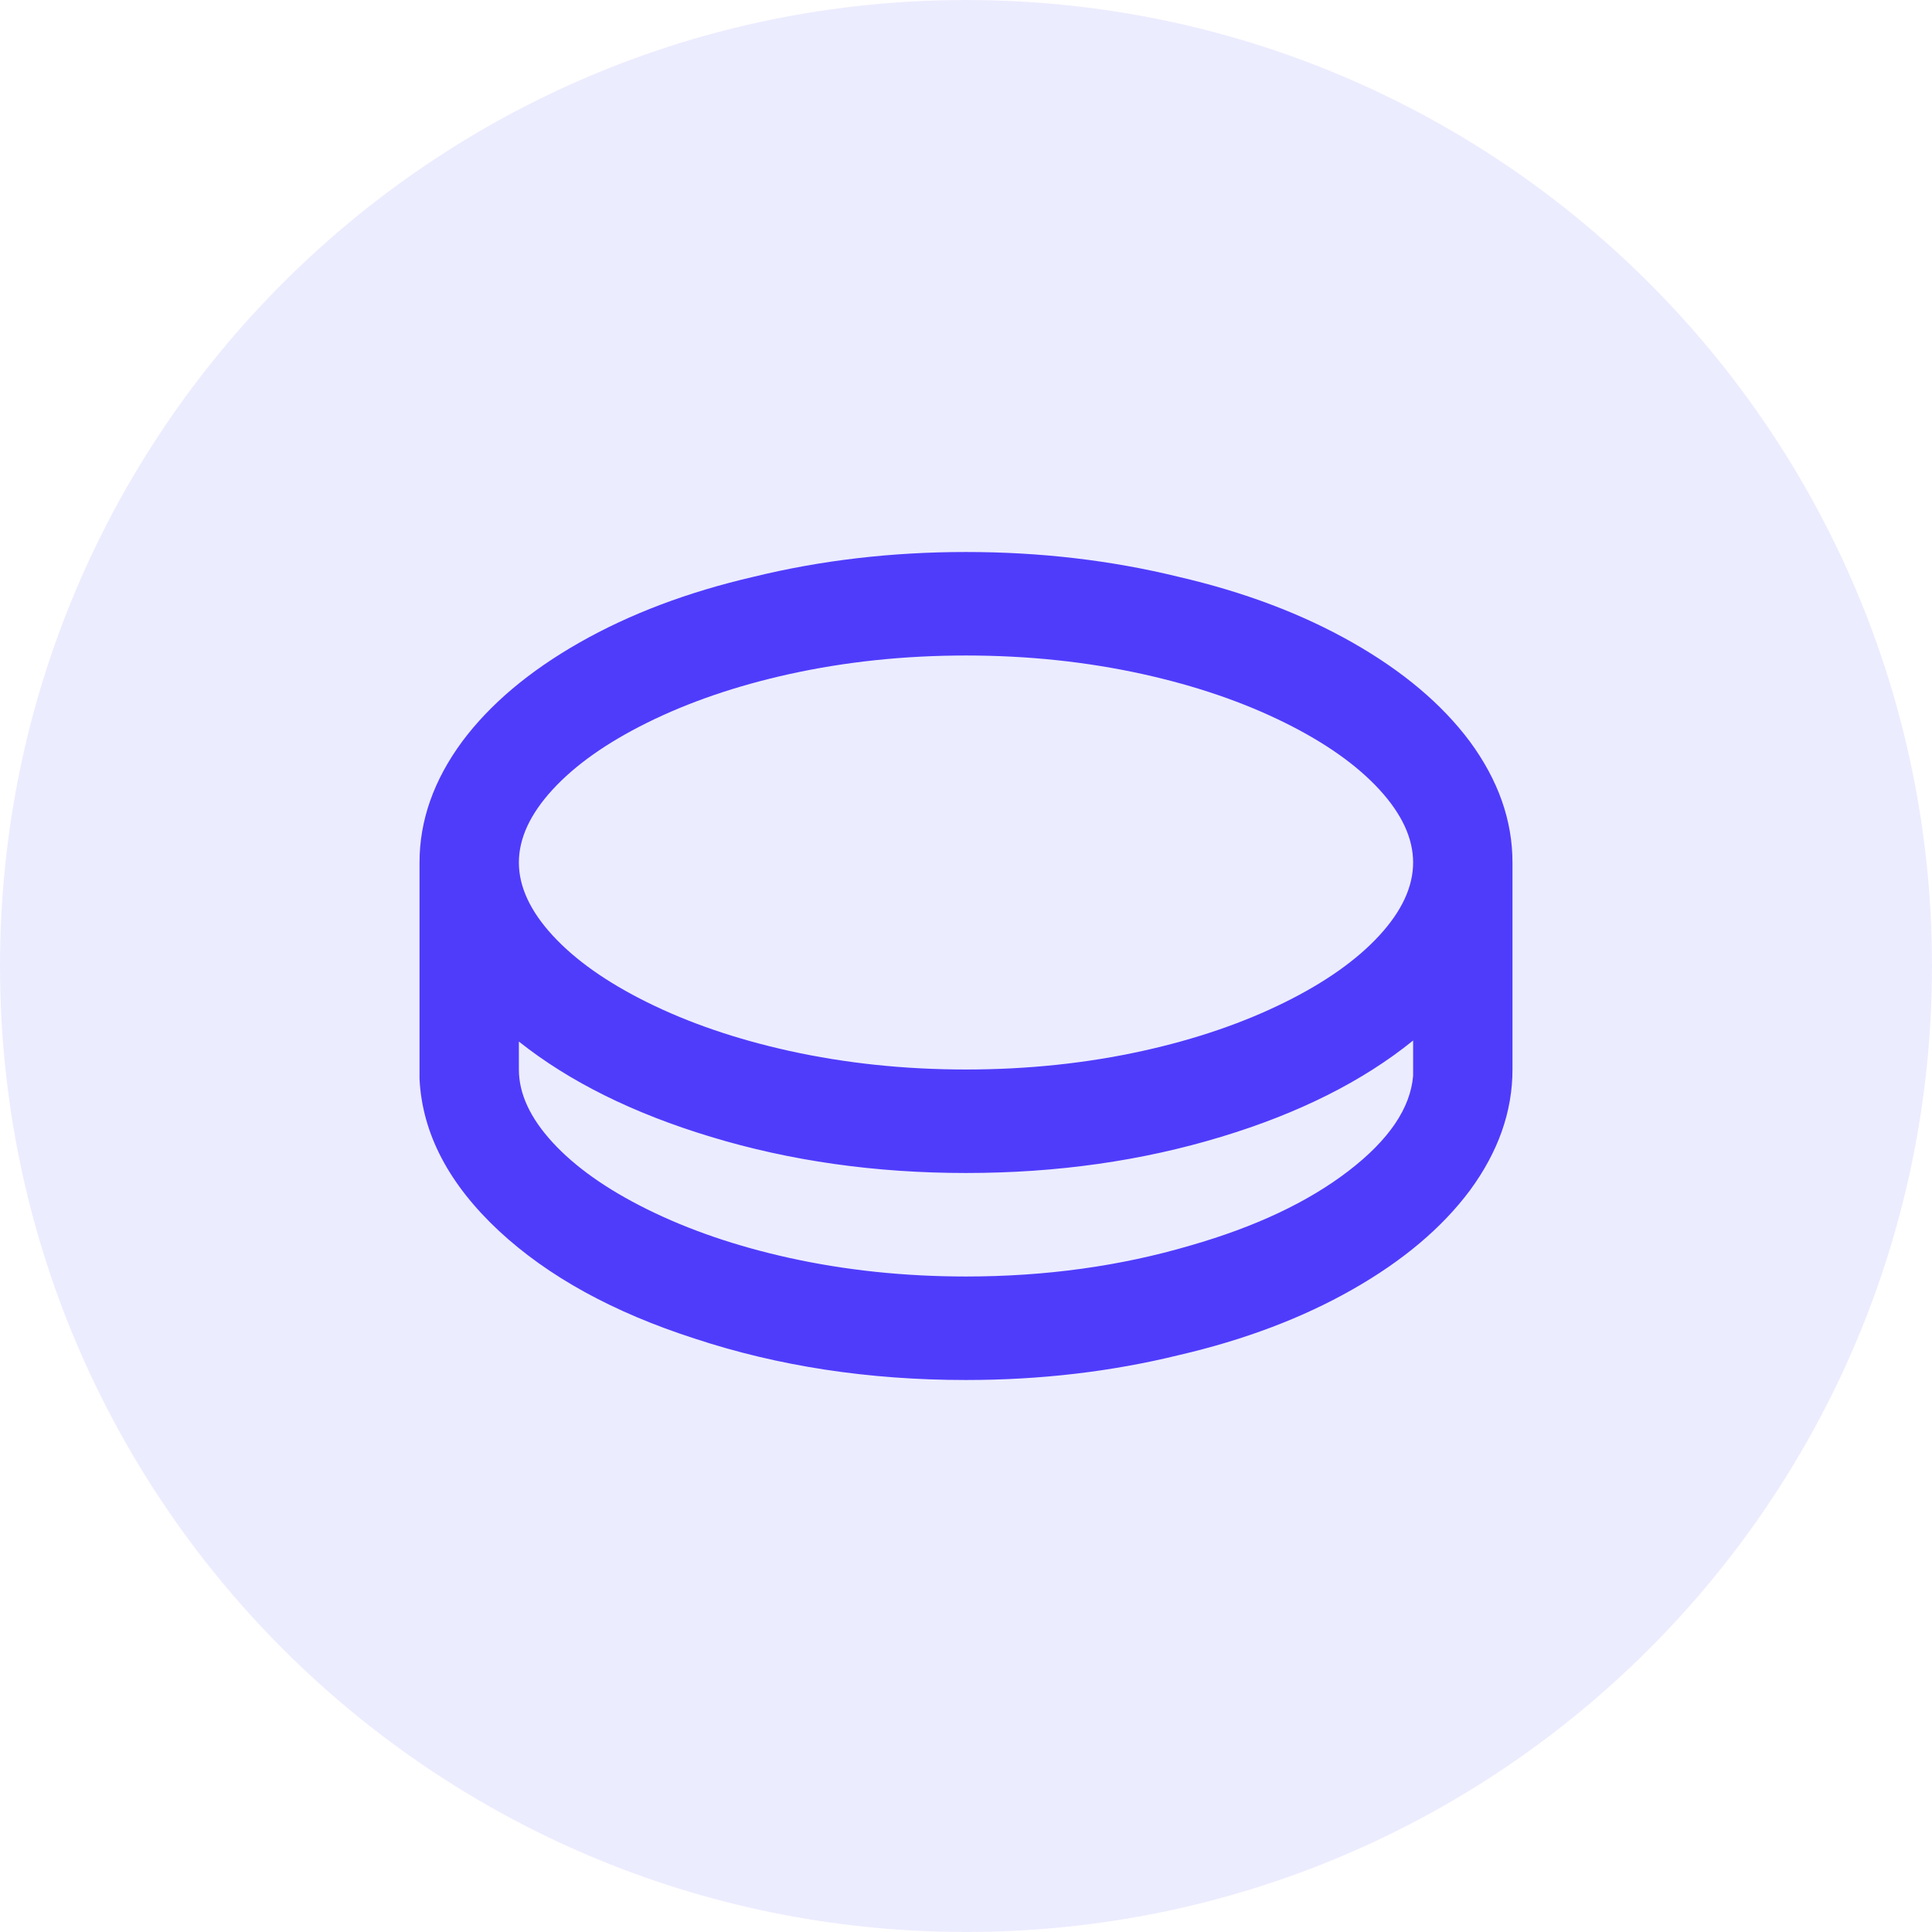 <svg width="56" height="56" viewBox="0 0 56 56" fill="none" xmlns="http://www.w3.org/2000/svg">
<path d="M0 28C0 12.536 12.536 0 28 0C43.464 0 56 12.536 56 28C56 43.464 43.464 56 28 56C12.536 56 0 43.464 0 28Z" fill="#3C3FFB" fill-opacity="0.1"/>
<path d="M28 16C30.151 16 32.205 16.24 34.163 16.72C36.064 17.16 37.744 17.795 39.203 18.625C40.663 19.455 41.795 20.41 42.602 21.49C43.427 22.61 43.84 23.78 43.84 25V31C43.84 32.22 43.427 33.39 42.602 34.51C41.795 35.59 40.663 36.545 39.203 37.375C37.744 38.205 36.064 38.84 34.163 39.28C32.205 39.76 30.151 40 28 40C25.178 40 22.557 39.6 20.138 38.8C17.776 38.04 15.885 37 14.464 35.68C13.005 34.32 12.237 32.85 12.16 31.27V25C12.16 23.78 12.573 22.61 13.399 21.49C14.205 20.41 15.338 19.455 16.797 18.625C18.256 17.795 19.936 17.16 21.837 16.72C23.795 16.24 25.85 16 28 16ZM28 34C25.37 34 22.903 33.65 20.599 32.95C18.352 32.27 16.499 31.35 15.04 30.19V31C15.04 31.7 15.367 32.405 16.019 33.115C16.672 33.825 17.584 34.47 18.755 35.05C19.965 35.65 21.338 36.12 22.874 36.46C24.506 36.82 26.215 37 28 37C30.304 37 32.474 36.7 34.509 36.1C36.391 35.56 37.917 34.84 39.088 33.94C40.259 33.04 40.883 32.12 40.96 31.18V30.16C39.501 31.34 37.648 32.27 35.402 32.95C33.098 33.65 30.631 34 28 34ZM28 19C26.215 19 24.506 19.18 22.874 19.54C21.338 19.88 19.965 20.35 18.755 20.95C17.584 21.53 16.672 22.175 16.019 22.885C15.367 23.595 15.04 24.3 15.04 25C15.04 25.7 15.367 26.405 16.019 27.115C16.672 27.825 17.584 28.47 18.755 29.05C19.965 29.65 21.338 30.12 22.874 30.46C24.506 30.82 26.215 31 28 31C29.786 31 31.495 30.82 33.127 30.46C34.663 30.12 36.035 29.65 37.245 29.05C38.416 28.47 39.328 27.825 39.981 27.115C40.634 26.405 40.96 25.7 40.96 25C40.96 24.3 40.634 23.595 39.981 22.885C39.328 22.175 38.416 21.53 37.245 20.95C36.035 20.35 34.663 19.88 33.127 19.54C31.495 19.18 29.786 19 28 19Z" fill="#4F3CFB"/>
</svg>
